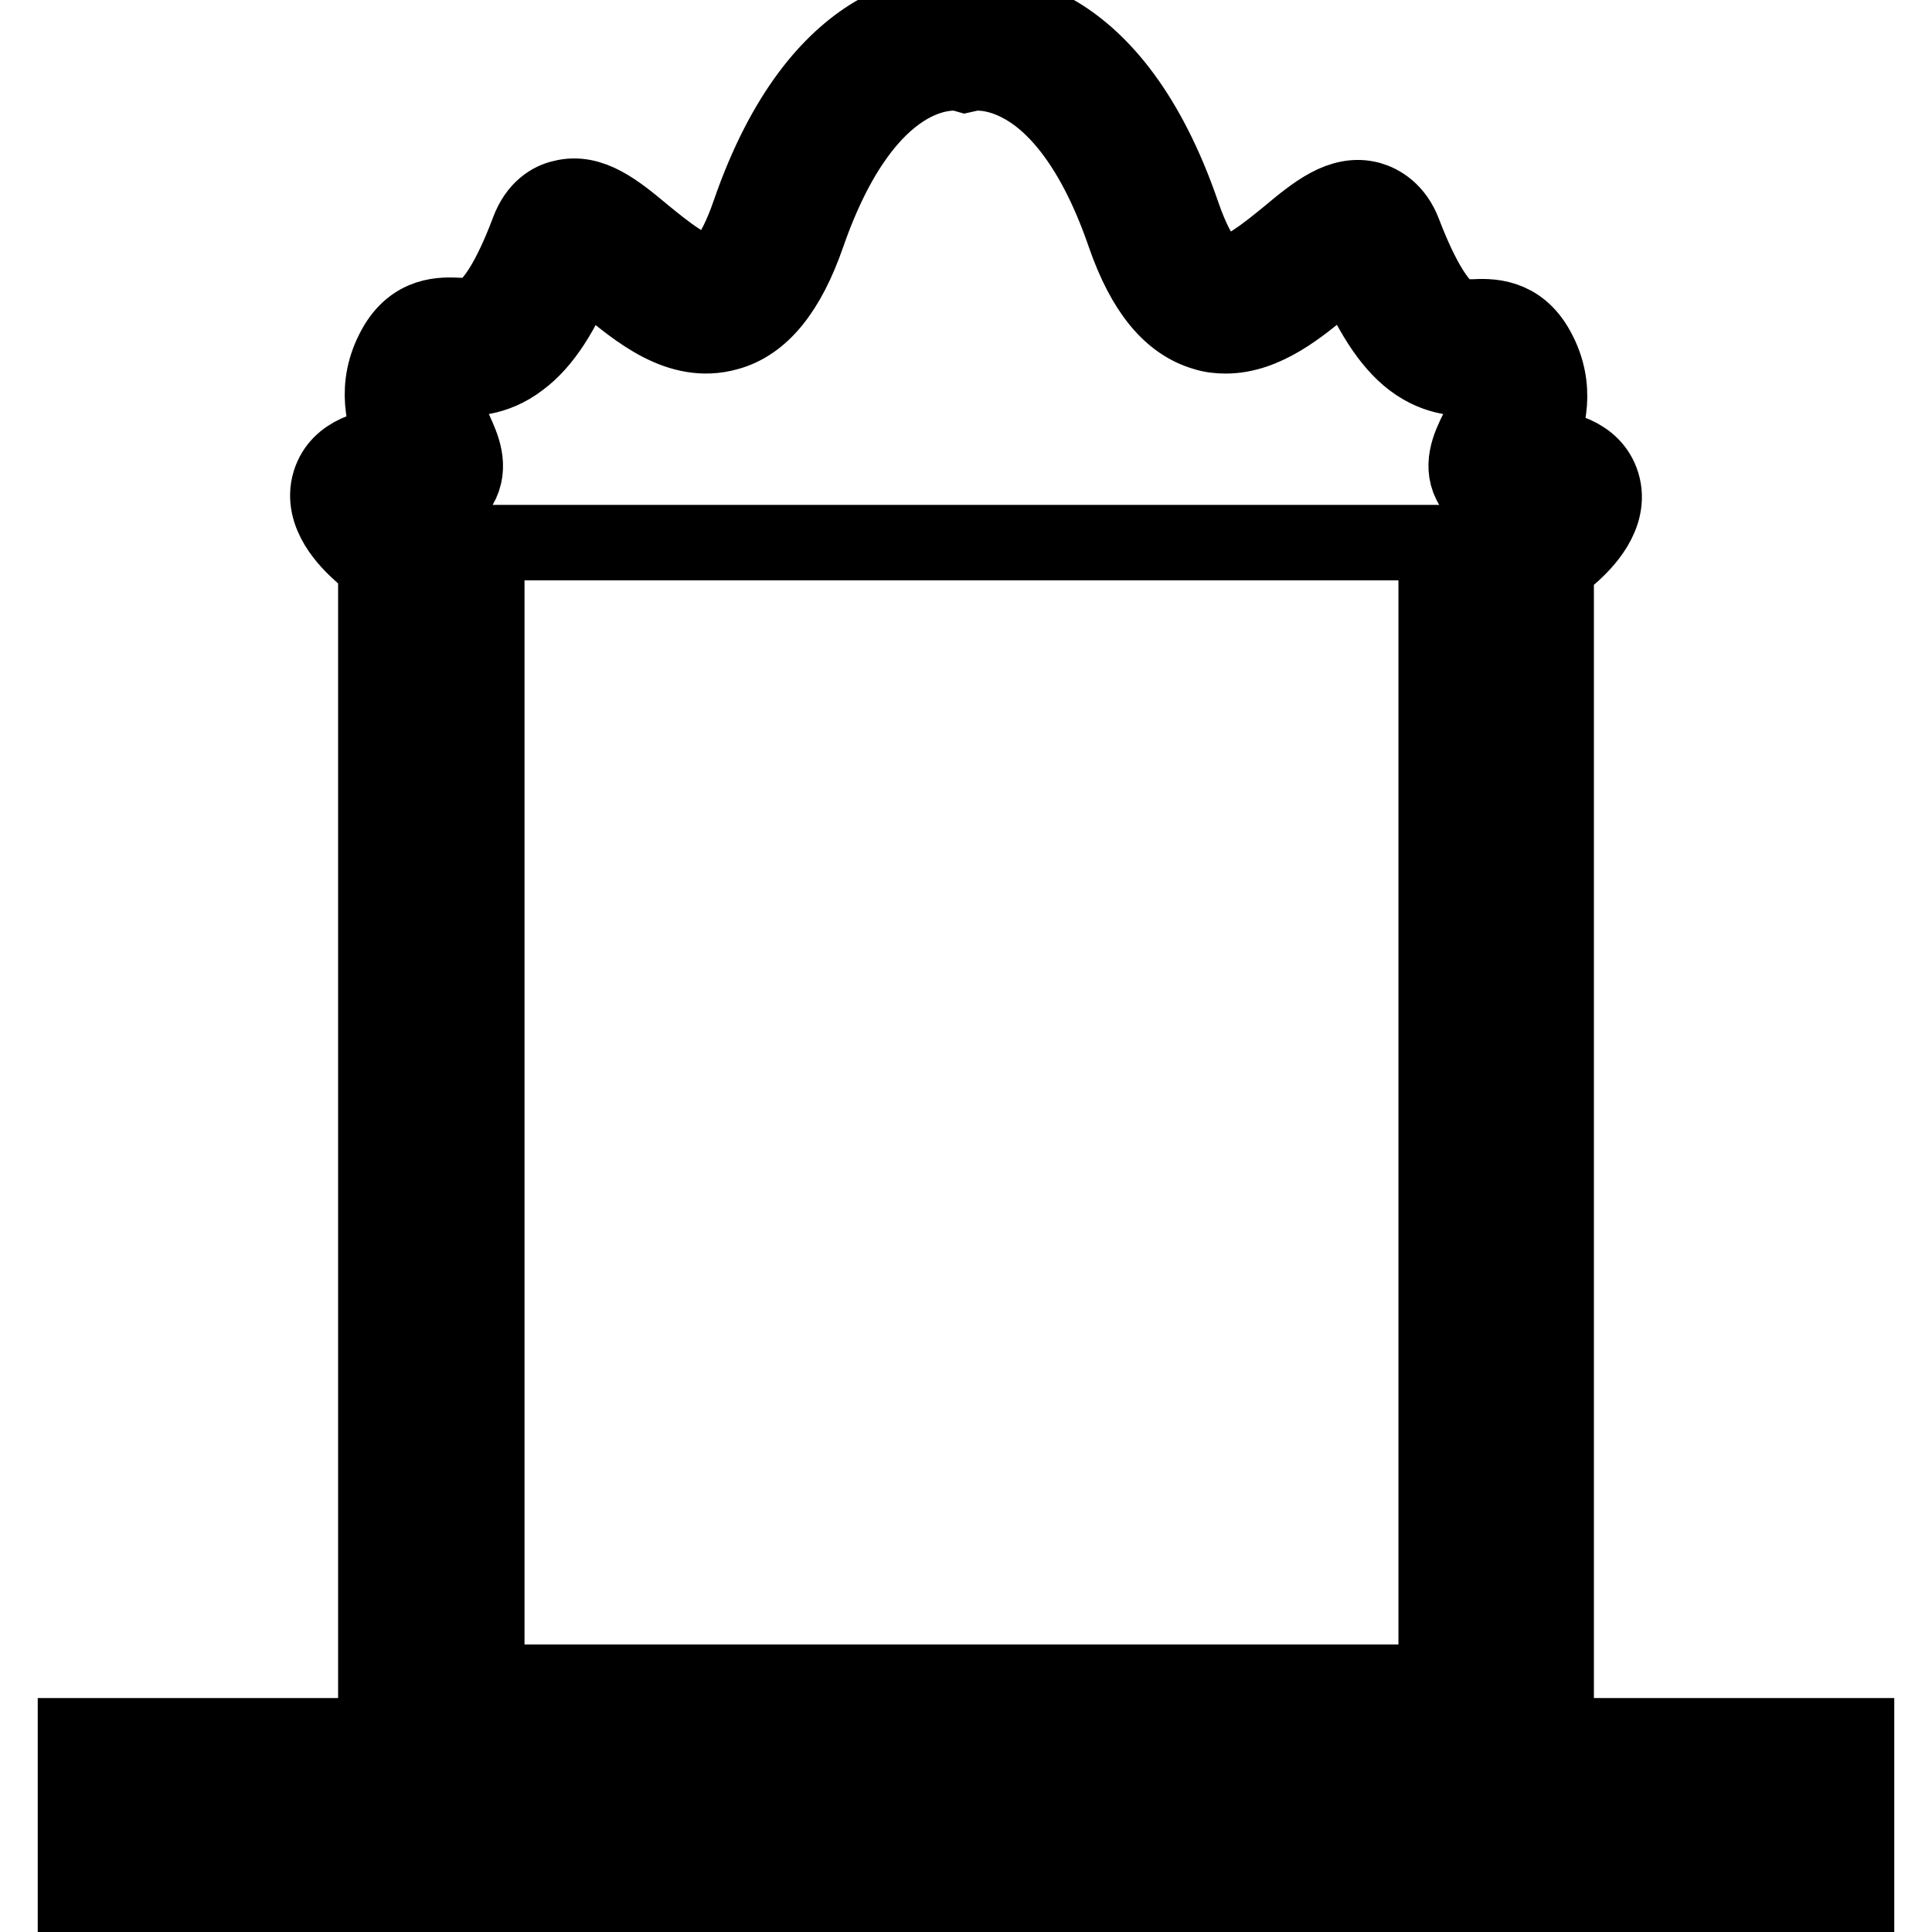 <?xml version="1.0" encoding="utf-8"?>
<!-- Svg Vector Icons : http://www.onlinewebfonts.com/icon -->
<!DOCTYPE svg PUBLIC "-//W3C//DTD SVG 1.1//EN" "http://www.w3.org/Graphics/SVG/1.1/DTD/svg11.dtd">
<svg version="1.1" xmlns="http://www.w3.org/2000/svg" xmlns:xlink="http://www.w3.org/1999/xlink" x="0px" y="0px" viewBox="0 0 256 256" enable-background="new 0 0 256 256" xml:space="preserve">
<g> <path stroke-width="10" fill-opacity="0" stroke="#000000"  d="M246,254.6H10V230h236V254.6z M18.2,246.4h219.6v-8.2H18.2V246.4z"/> <path stroke-width="10" fill-opacity="0" stroke="#000000"  d="M206.2,238.2H49.8V75c-0.7-0.5-1.4-1.2-2.2-1.9c-1.3-1.2-5.2-4.9-3.9-9.2c1.2-3.9,5.5-4.8,8.5-5 c-1.3-3.1-2.7-7.7,0.1-12.8c2.5-4.6,6.4-4.4,8.5-4.3c1.5,0.1,2.2,0.1,3.2-0.7c1.3-1,3.4-3.6,6-10.5c1.1-3,3.1-4.1,4.5-4.4 c3.8-1,7.2,1.8,10.8,4.8c2.7,2.2,6.8,5.6,9,5c0.8-0.2,2.8-1.4,5-7.8C108.6,1.3,124.1,1.1,128,1.5c3.9-0.4,19.4-0.2,28.7,26.9 c2.2,6.4,4.2,7.6,5,7.8c2.2,0.6,6.3-2.8,9-5c3.6-3,7-5.8,10.8-4.8c1.4,0.4,3.4,1.5,4.5,4.4c2.6,6.8,4.7,9.5,6,10.5 c1,0.7,1.6,0.7,3.2,0.7c2.1-0.1,6-0.3,8.5,4.3c2.8,5.1,1.4,9.7,0.1,12.8c3,0.2,7.3,1.1,8.5,5c1.3,4.3-2.6,8-3.9,9.2 c-0.8,0.7-1.5,1.3-2.2,1.9L206.2,238.2L206.2,238.2z M58,229.9h140V70.8l1.8-1.2c1-0.7,2.1-1.6,3-2.4c-0.4,0-0.7,0-1.2,0 c-1.3,0-4.8,0-6.5-2.7c-1.7-2.6-0.4-5.4,0.6-7.4c1.3-2.7,2.1-4.7,0.8-7c-0.2,0-0.6,0-0.8,0c-1.9,0.1-5.2,0.2-8.6-2.4 c-3-2.3-5.6-6.4-8.2-12.6c-0.9,0.7-2.1,1.6-2.9,2.4c-3.8,3.2-8.4,7-13.6,7c-0.9,0-1.9-0.1-2.8-0.4c-4.5-1.3-8-5.5-10.6-13 c-4.4-12.8-10-18-14-20c-3.5-1.8-6.1-1.4-6.2-1.4l-0.9,0.2l-0.7-0.2c-1-0.1-12.3-1.3-20.2,21.4c-2.6,7.5-6.1,11.8-10.6,13 c-6.4,1.8-11.9-2.9-16.4-6.6c-0.9-0.7-2-1.7-2.9-2.4c-2.5,6.3-5.1,10.3-8.2,12.6c-3.4,2.6-6.7,2.5-8.6,2.4c-0.3,0-0.6,0-0.8,0 c-1.2,2.3-0.5,4.2,0.8,7c0.9,2,2.2,4.7,0.6,7.4c-1.7,2.7-5.2,2.7-6.5,2.7c-0.4,0-0.8,0-1.2,0c0.9,0.8,1.9,1.7,3,2.4l1.8,1.2 L58,229.9L58,229.9z"/> <path stroke-width="10" fill-opacity="0" stroke="#000000"  d="M64.5,71.9h125.8v151H64.5V71.9z"/></g>
</svg>